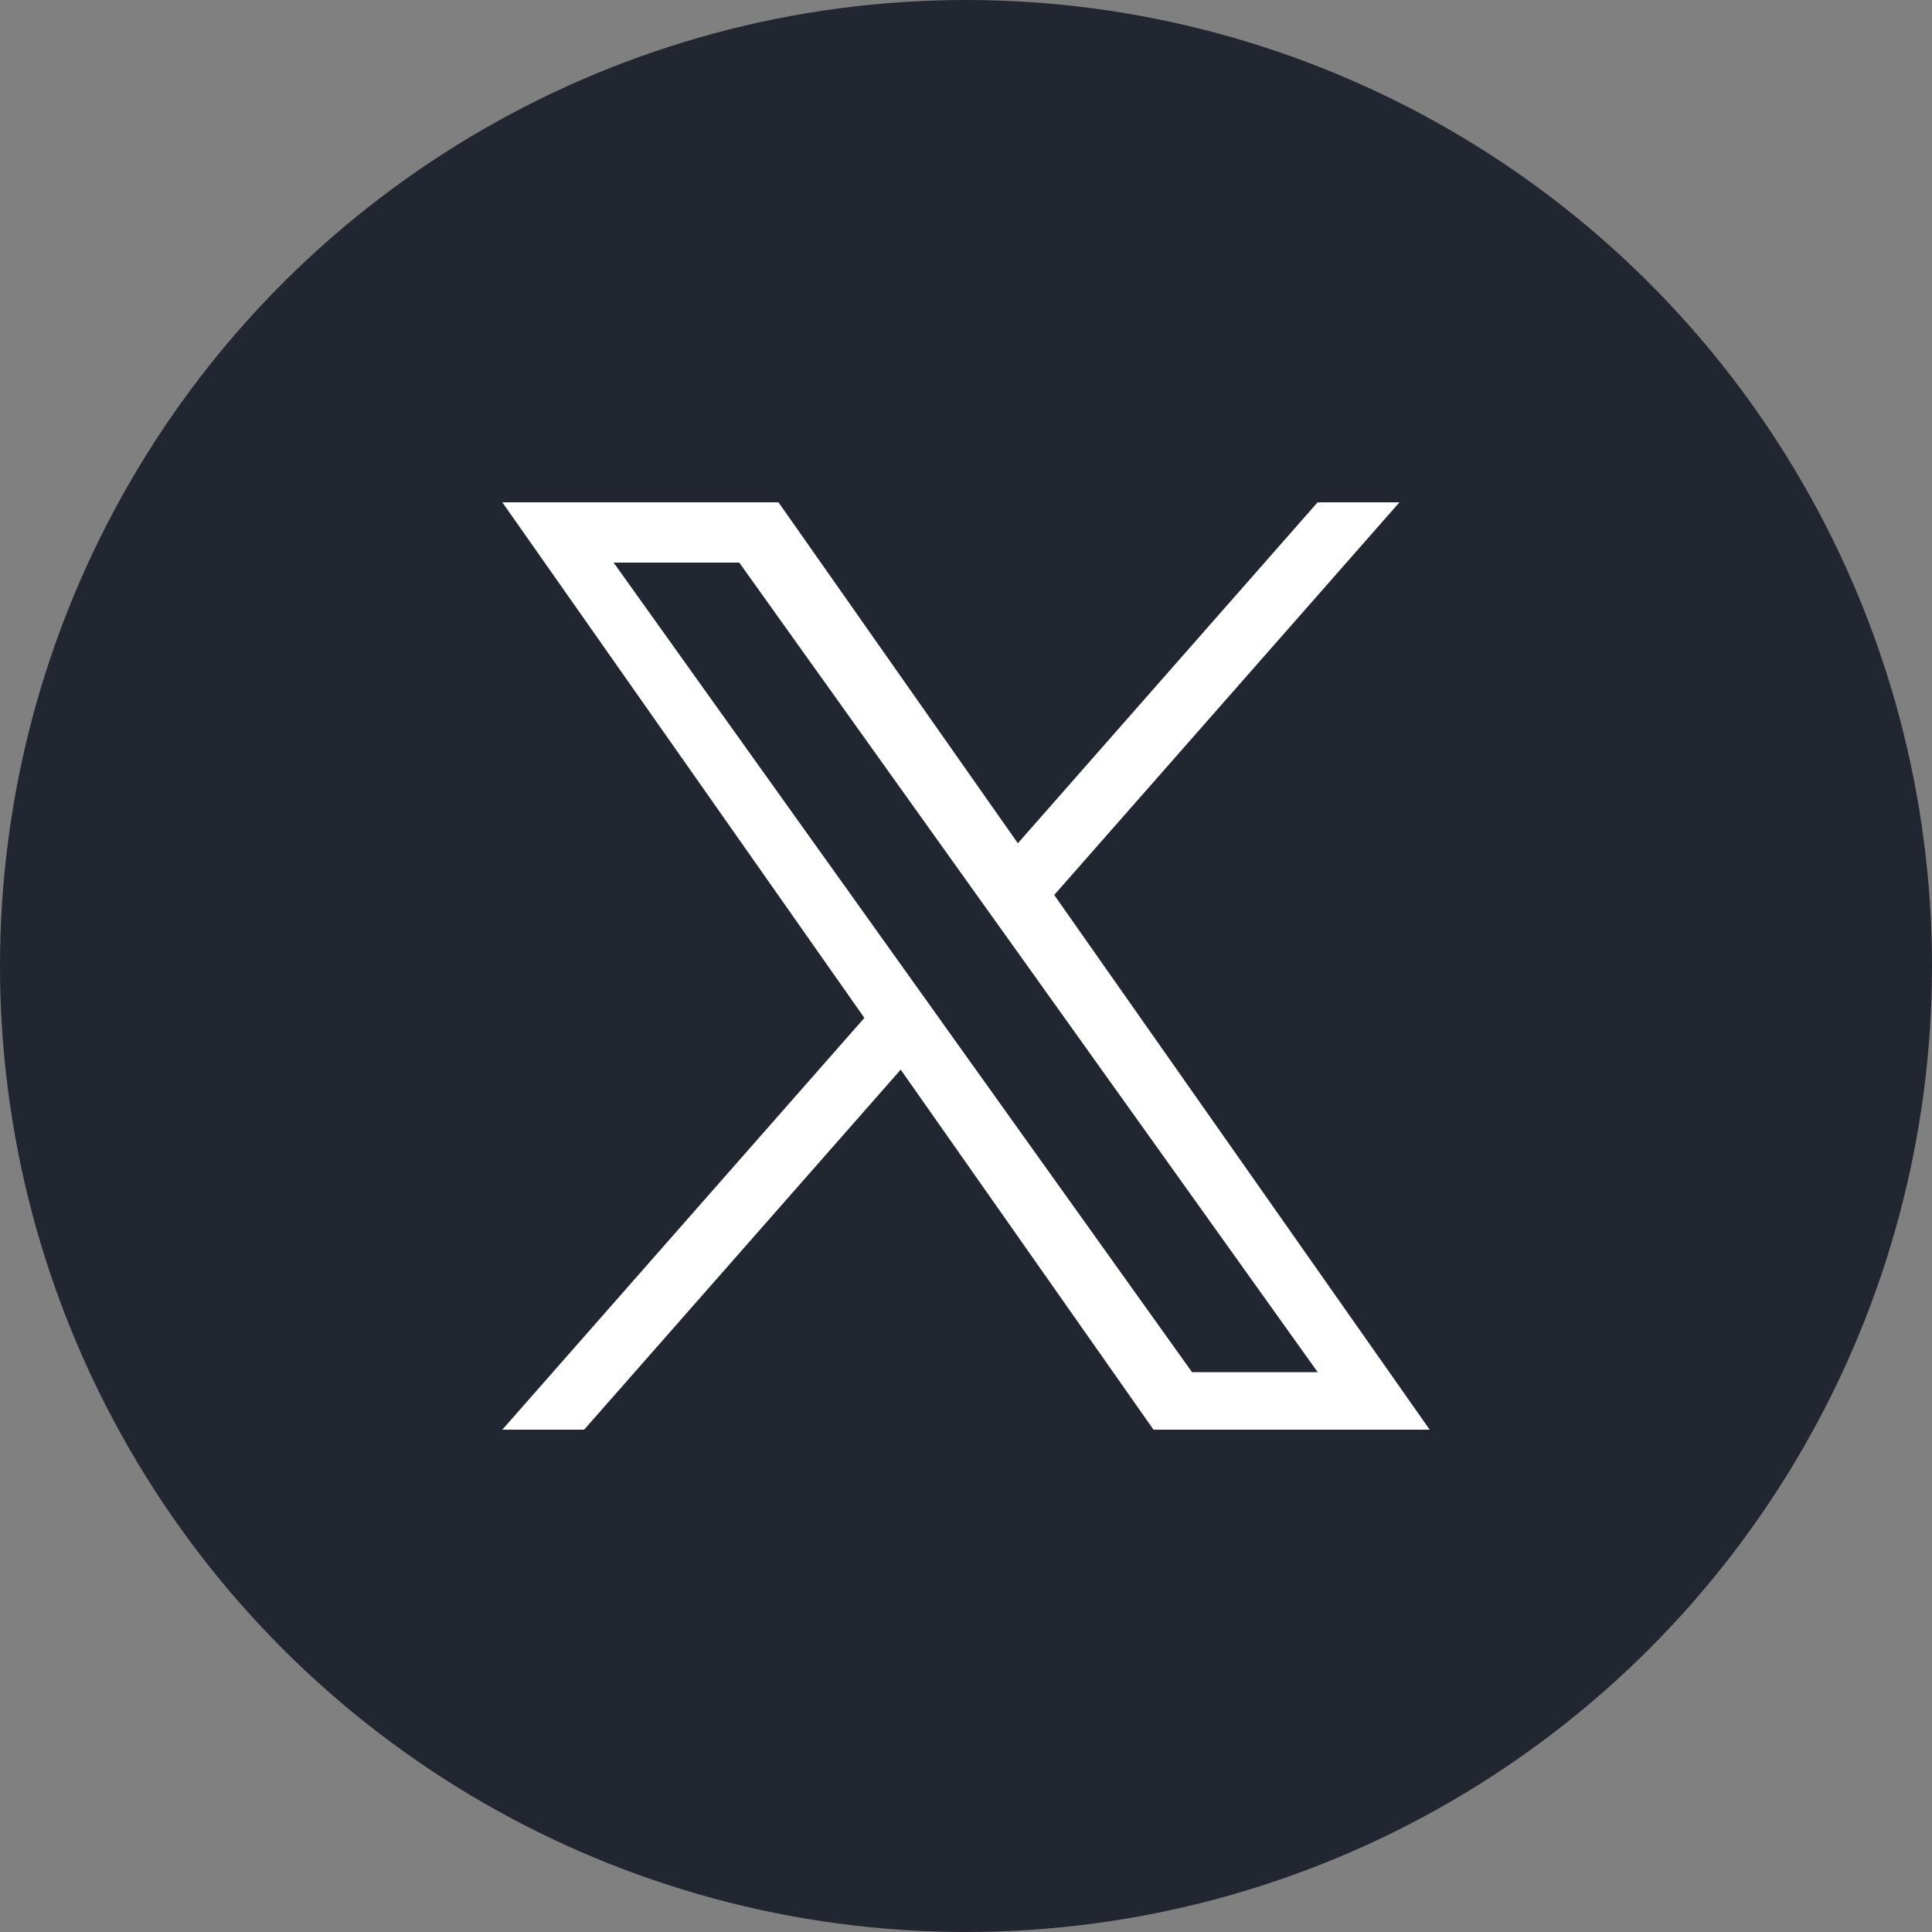 <svg width="50" height="50" fill="none" xmlns="http://www.w3.org/2000/svg"><rect width="100%" height="100%" fill="#808080" stroke="none"/><circle cx="25" cy="25" r="25" transform="rotate(90 25 25)" fill="#222631"/><path d="M27.283 23.162L36.218 13H34.1l-7.758 8.824L20.147 13H13l9.37 13.343L13 37h2.117l8.193-9.318L29.853 37H37l-9.717-13.838zm-2.9 3.299l-.949-1.329L15.88 14.56h3.252l6.096 8.533.95 1.328 7.924 11.091H30.85l-6.467-9.05z" fill="#fff"/></svg>